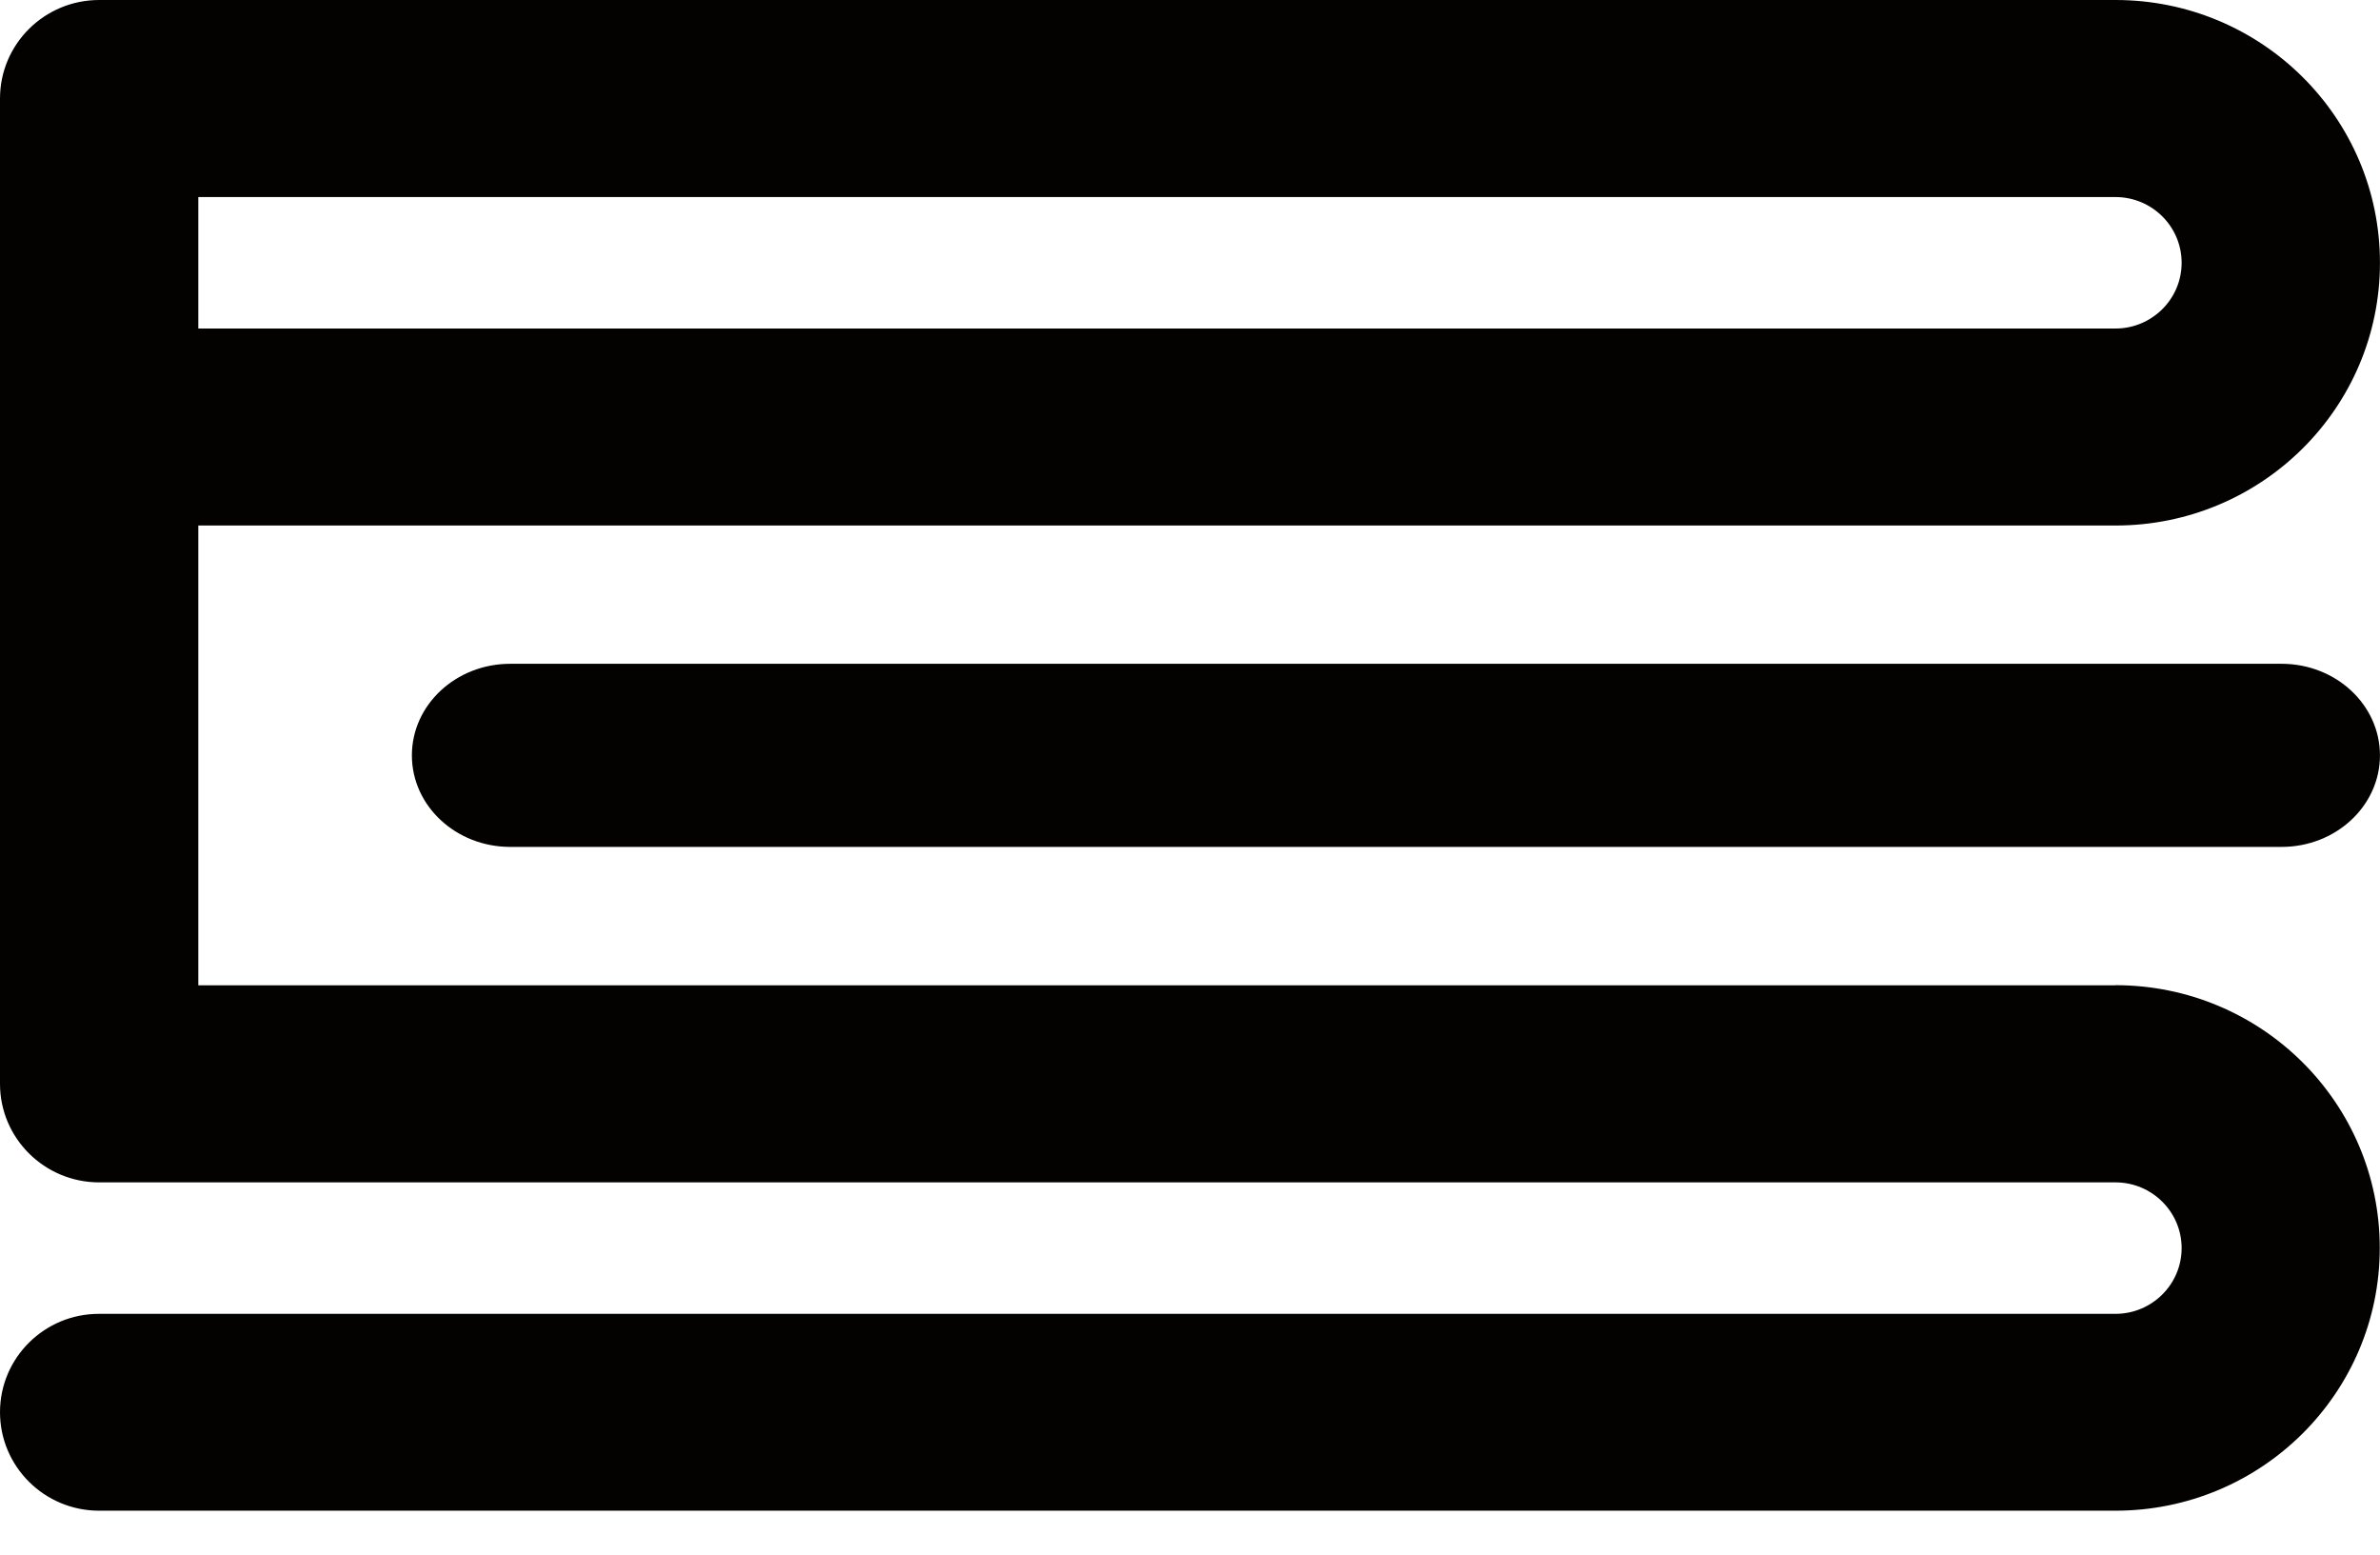 <?xml version="1.0" encoding="UTF-8"?>
<svg xmlns="http://www.w3.org/2000/svg" width="49" height="32" viewBox="0 0 49 32" fill="none">
  <path d="M46.974 13.663H10.505C9.387 13.663 8.48 14.507 8.48 15.548C8.48 16.588 9.387 17.432 10.505 17.432H46.974C48.092 17.432 48.999 16.588 48.999 15.548C48.999 14.507 48.092 13.663 46.974 13.663Z" fill="#040201"></path>
  <path d="M43.554 20.281H4.083V10.817H43.554C46.562 10.817 48.999 8.397 48.999 5.409C48.999 2.42 46.562 0 43.554 0H2.041C0.915 0 0 0.908 0 2.028V22.309C0 23.428 0.915 24.337 2.041 24.337H43.554C44.305 24.337 44.916 24.944 44.916 25.69C44.916 26.436 44.305 27.043 43.554 27.043H2.041C0.915 27.04 0 27.948 0 29.067C0 30.187 0.915 31.095 2.041 31.095H43.551C46.559 31.095 48.995 28.675 48.995 25.687C48.995 22.698 46.559 20.278 43.551 20.278L43.554 20.281ZM4.083 4.056H43.554C44.305 4.056 44.916 4.662 44.916 5.409C44.916 6.155 44.305 6.762 43.554 6.762H4.083V4.059V4.056Z" fill="#040201"></path>
</svg>
